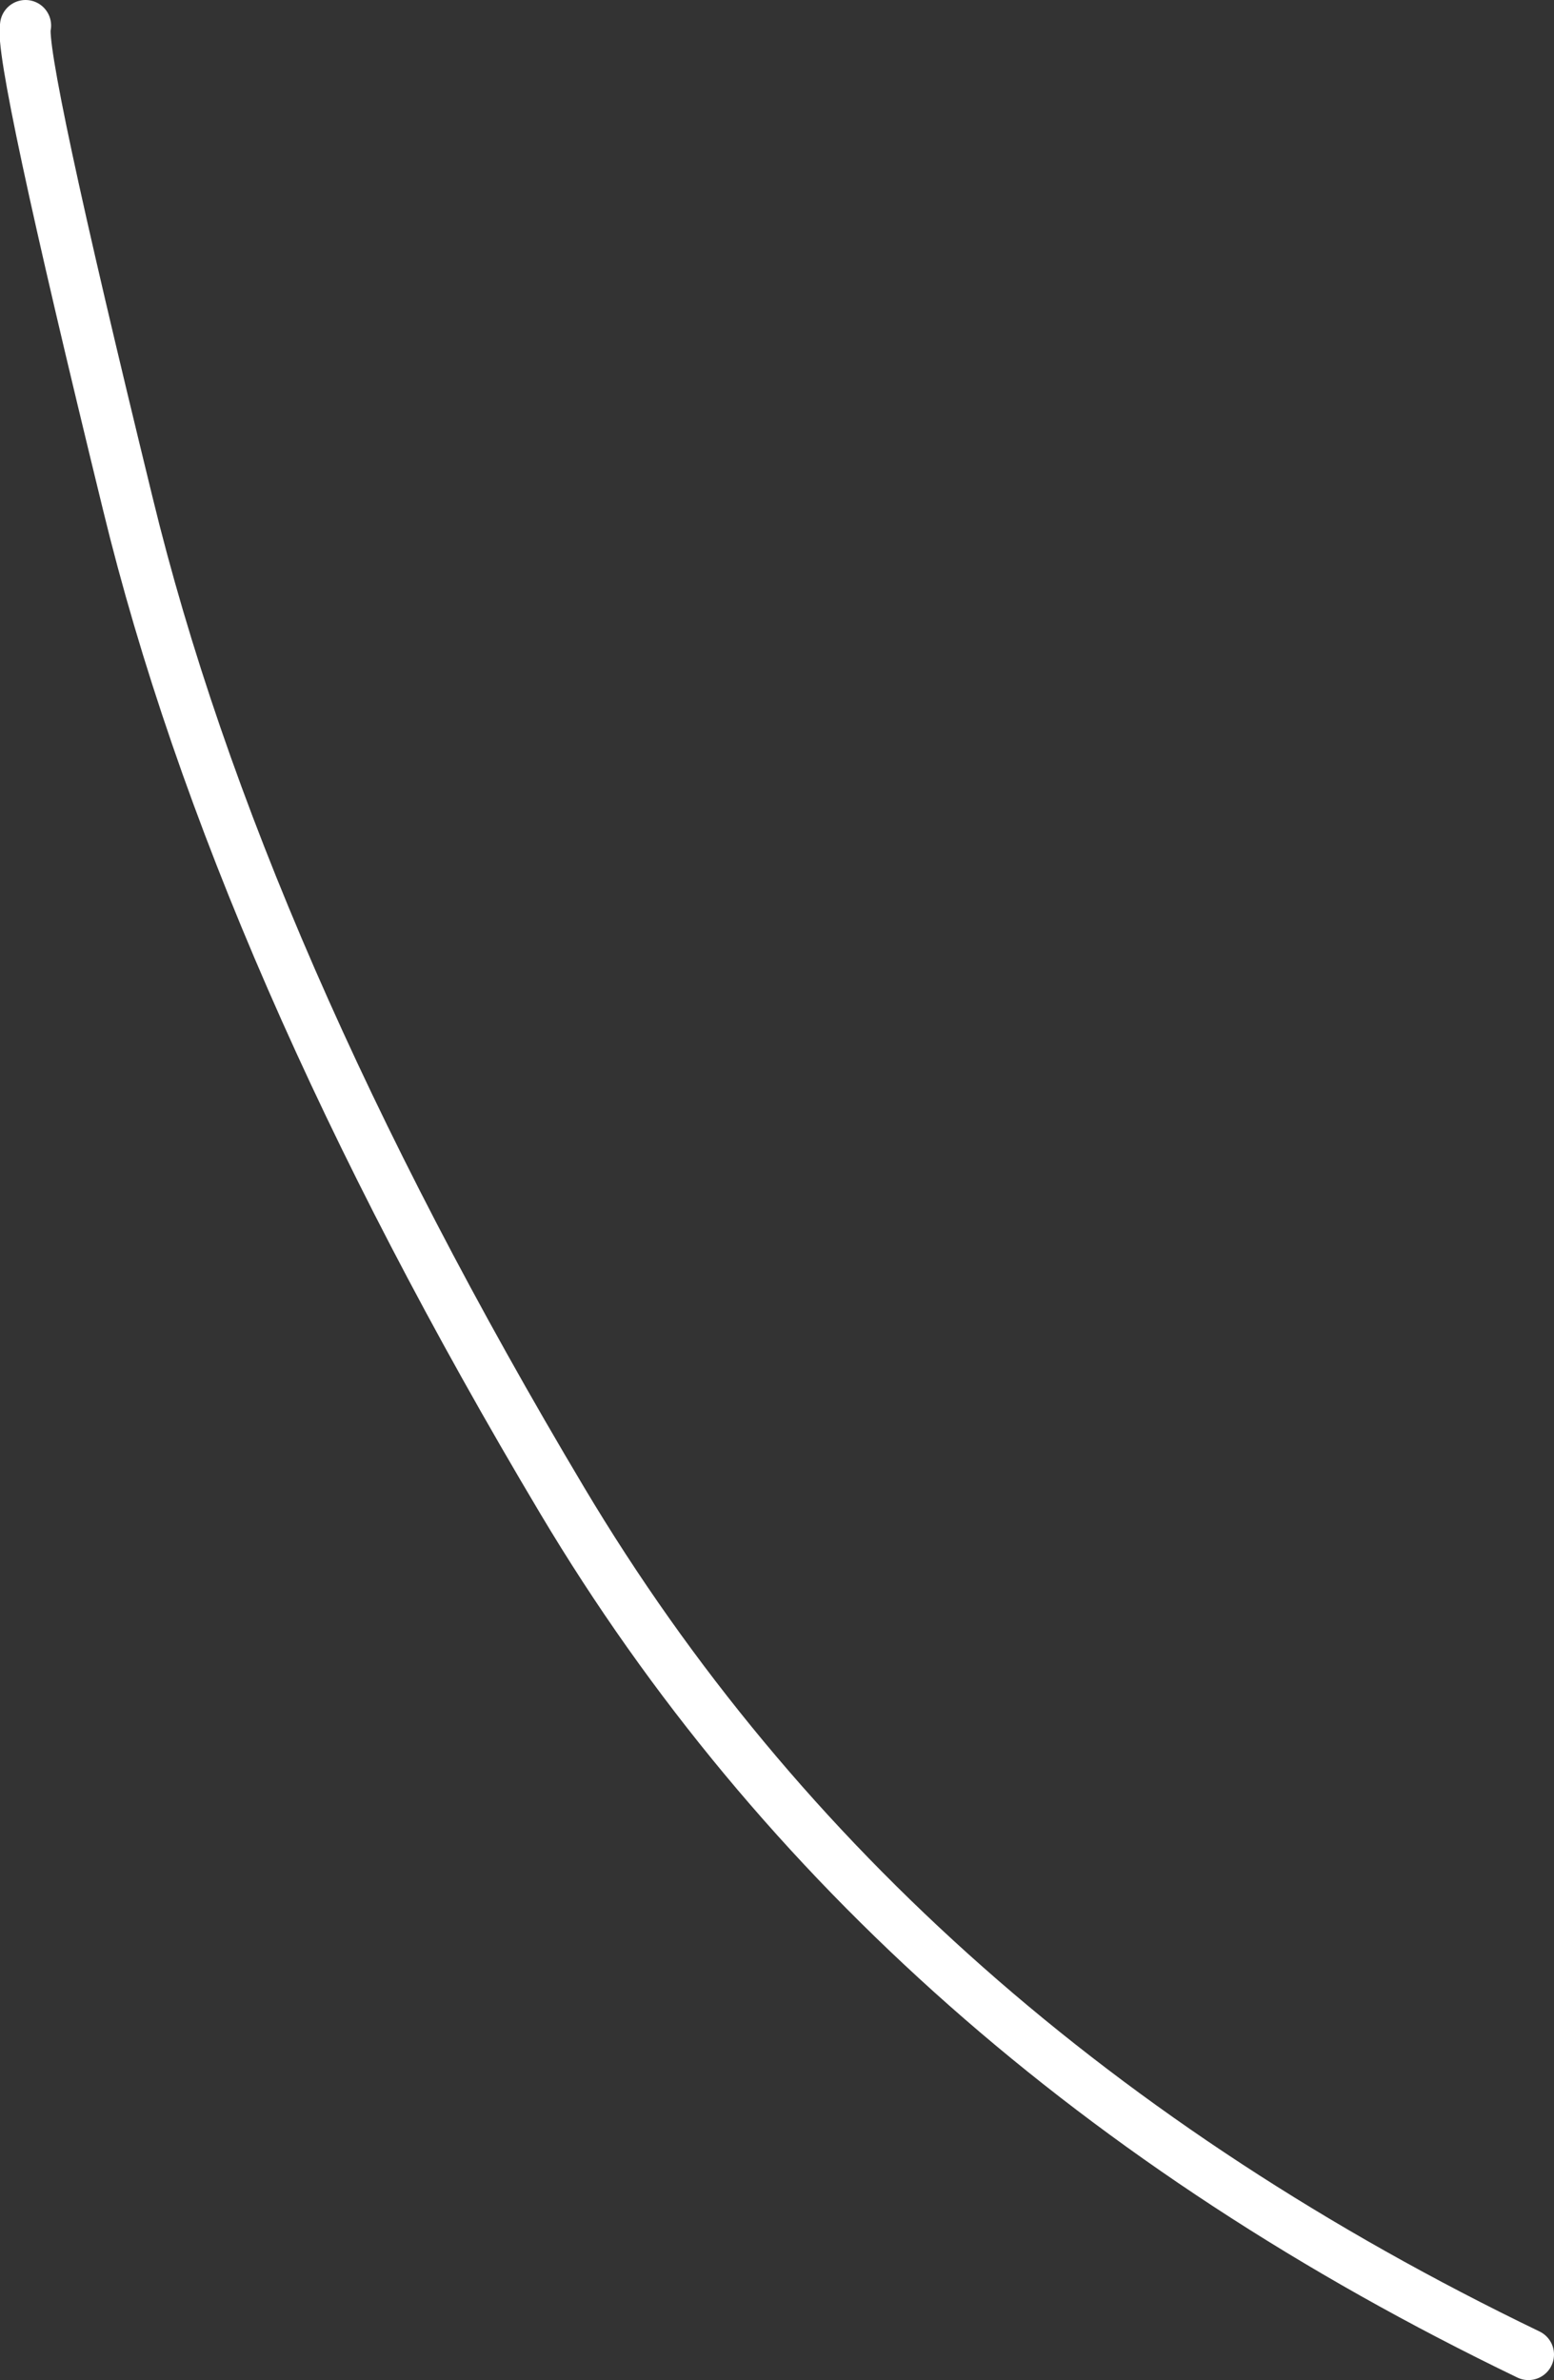 <?xml version="1.0" encoding="UTF-8" standalone="no"?>
<svg xmlns:xlink="http://www.w3.org/1999/xlink" height="46.55px" width="30.4px" xmlns="http://www.w3.org/2000/svg">
  <rect width="100%" height="100%" fill="#333333" stroke="none"/>
  <g transform="matrix(1.0, 0.0, 0.0, 1.0, 0.0, 0.45)">
    <path d="M0.5 0.05 Q0.35 0.6 2.5 9.4 4.65 18.25 11.0 28.9 17.35 39.55 29.9 45.6" fill="none" stroke="#ffffff" stroke-linecap="round" stroke-linejoin="round" stroke-width="1.0"/>
  </g>
</svg>
